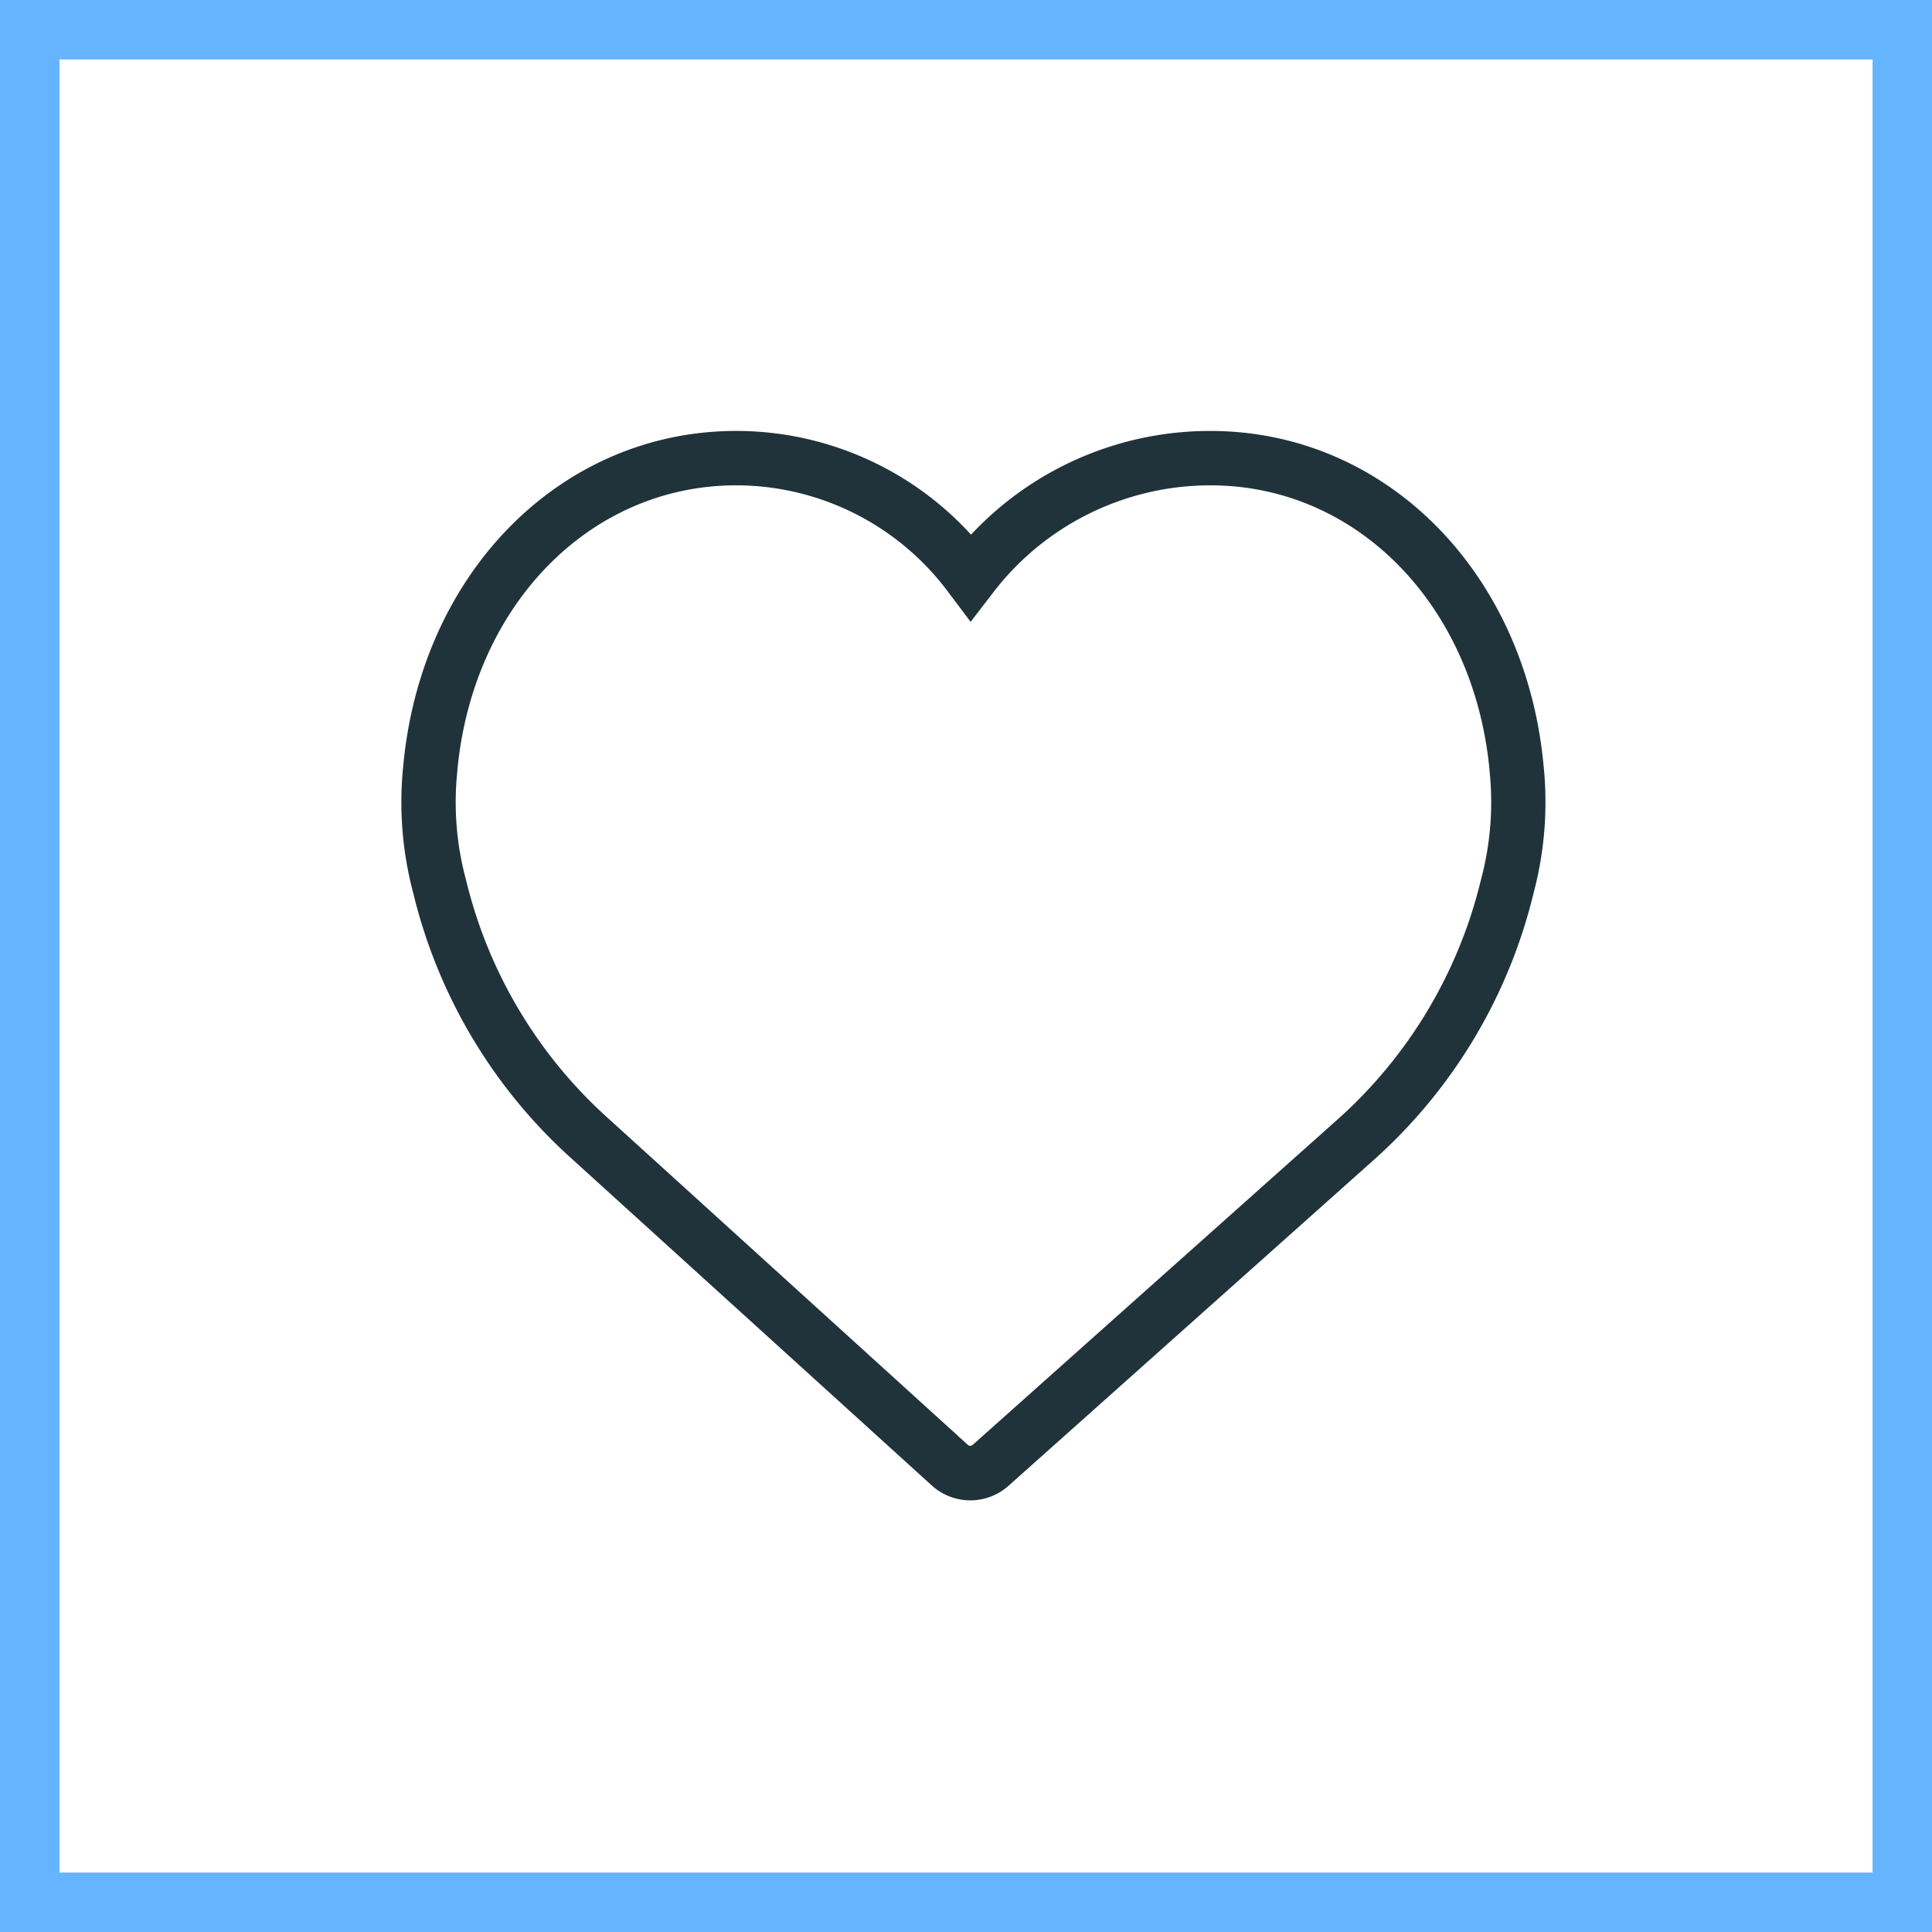 <svg xmlns="http://www.w3.org/2000/svg" width="65" height="65"><g fill="none" stroke="#64b4ff" stroke-width="2"><path d="M0 0h65v65H0z" stroke="none"/><path d="M1 1h63v63H1z"/></g><path stroke="#21333a" d="M32.646 49.978a1.429 1.429 0 0 1-.962-.372L19.61 38.649a17.055 17.055 0 0 1-5.222-8.725 11.38 11.38 0 0 1-.322-4.126c.585-6.258 5.088-10.8 10.709-10.8a10.2 10.2 0 0 1 7.889 3.749 10.5 10.5 0 0 1 8.06-3.748c5.622 0 10.125 4.541 10.71 10.8a11.436 11.436 0 0 1-.323 4.125 17.059 17.059 0 0 1-5.223 8.726L33.599 49.614a1.43 1.43 0 0 1-.953.364zm-7.871-34.15c-5.188 0-9.346 4.23-9.887 10.058v.024a10.487 10.487 0 0 0 .308 3.824 16.233 16.233 0 0 0 4.973 8.3L32.24 48.993a.617.617 0 0 0 .808 0l12.287-10.958a16.233 16.233 0 0 0 4.971-8.3 10.545 10.545 0 0 0 .308-3.824v-.023c-.54-5.829-4.7-10.059-9.887-10.059a9.7 9.7 0 0 0-7.735 3.835l-.332.432-.327-.435a9.408 9.408 0 0 0-7.558-3.833z"/></svg>
